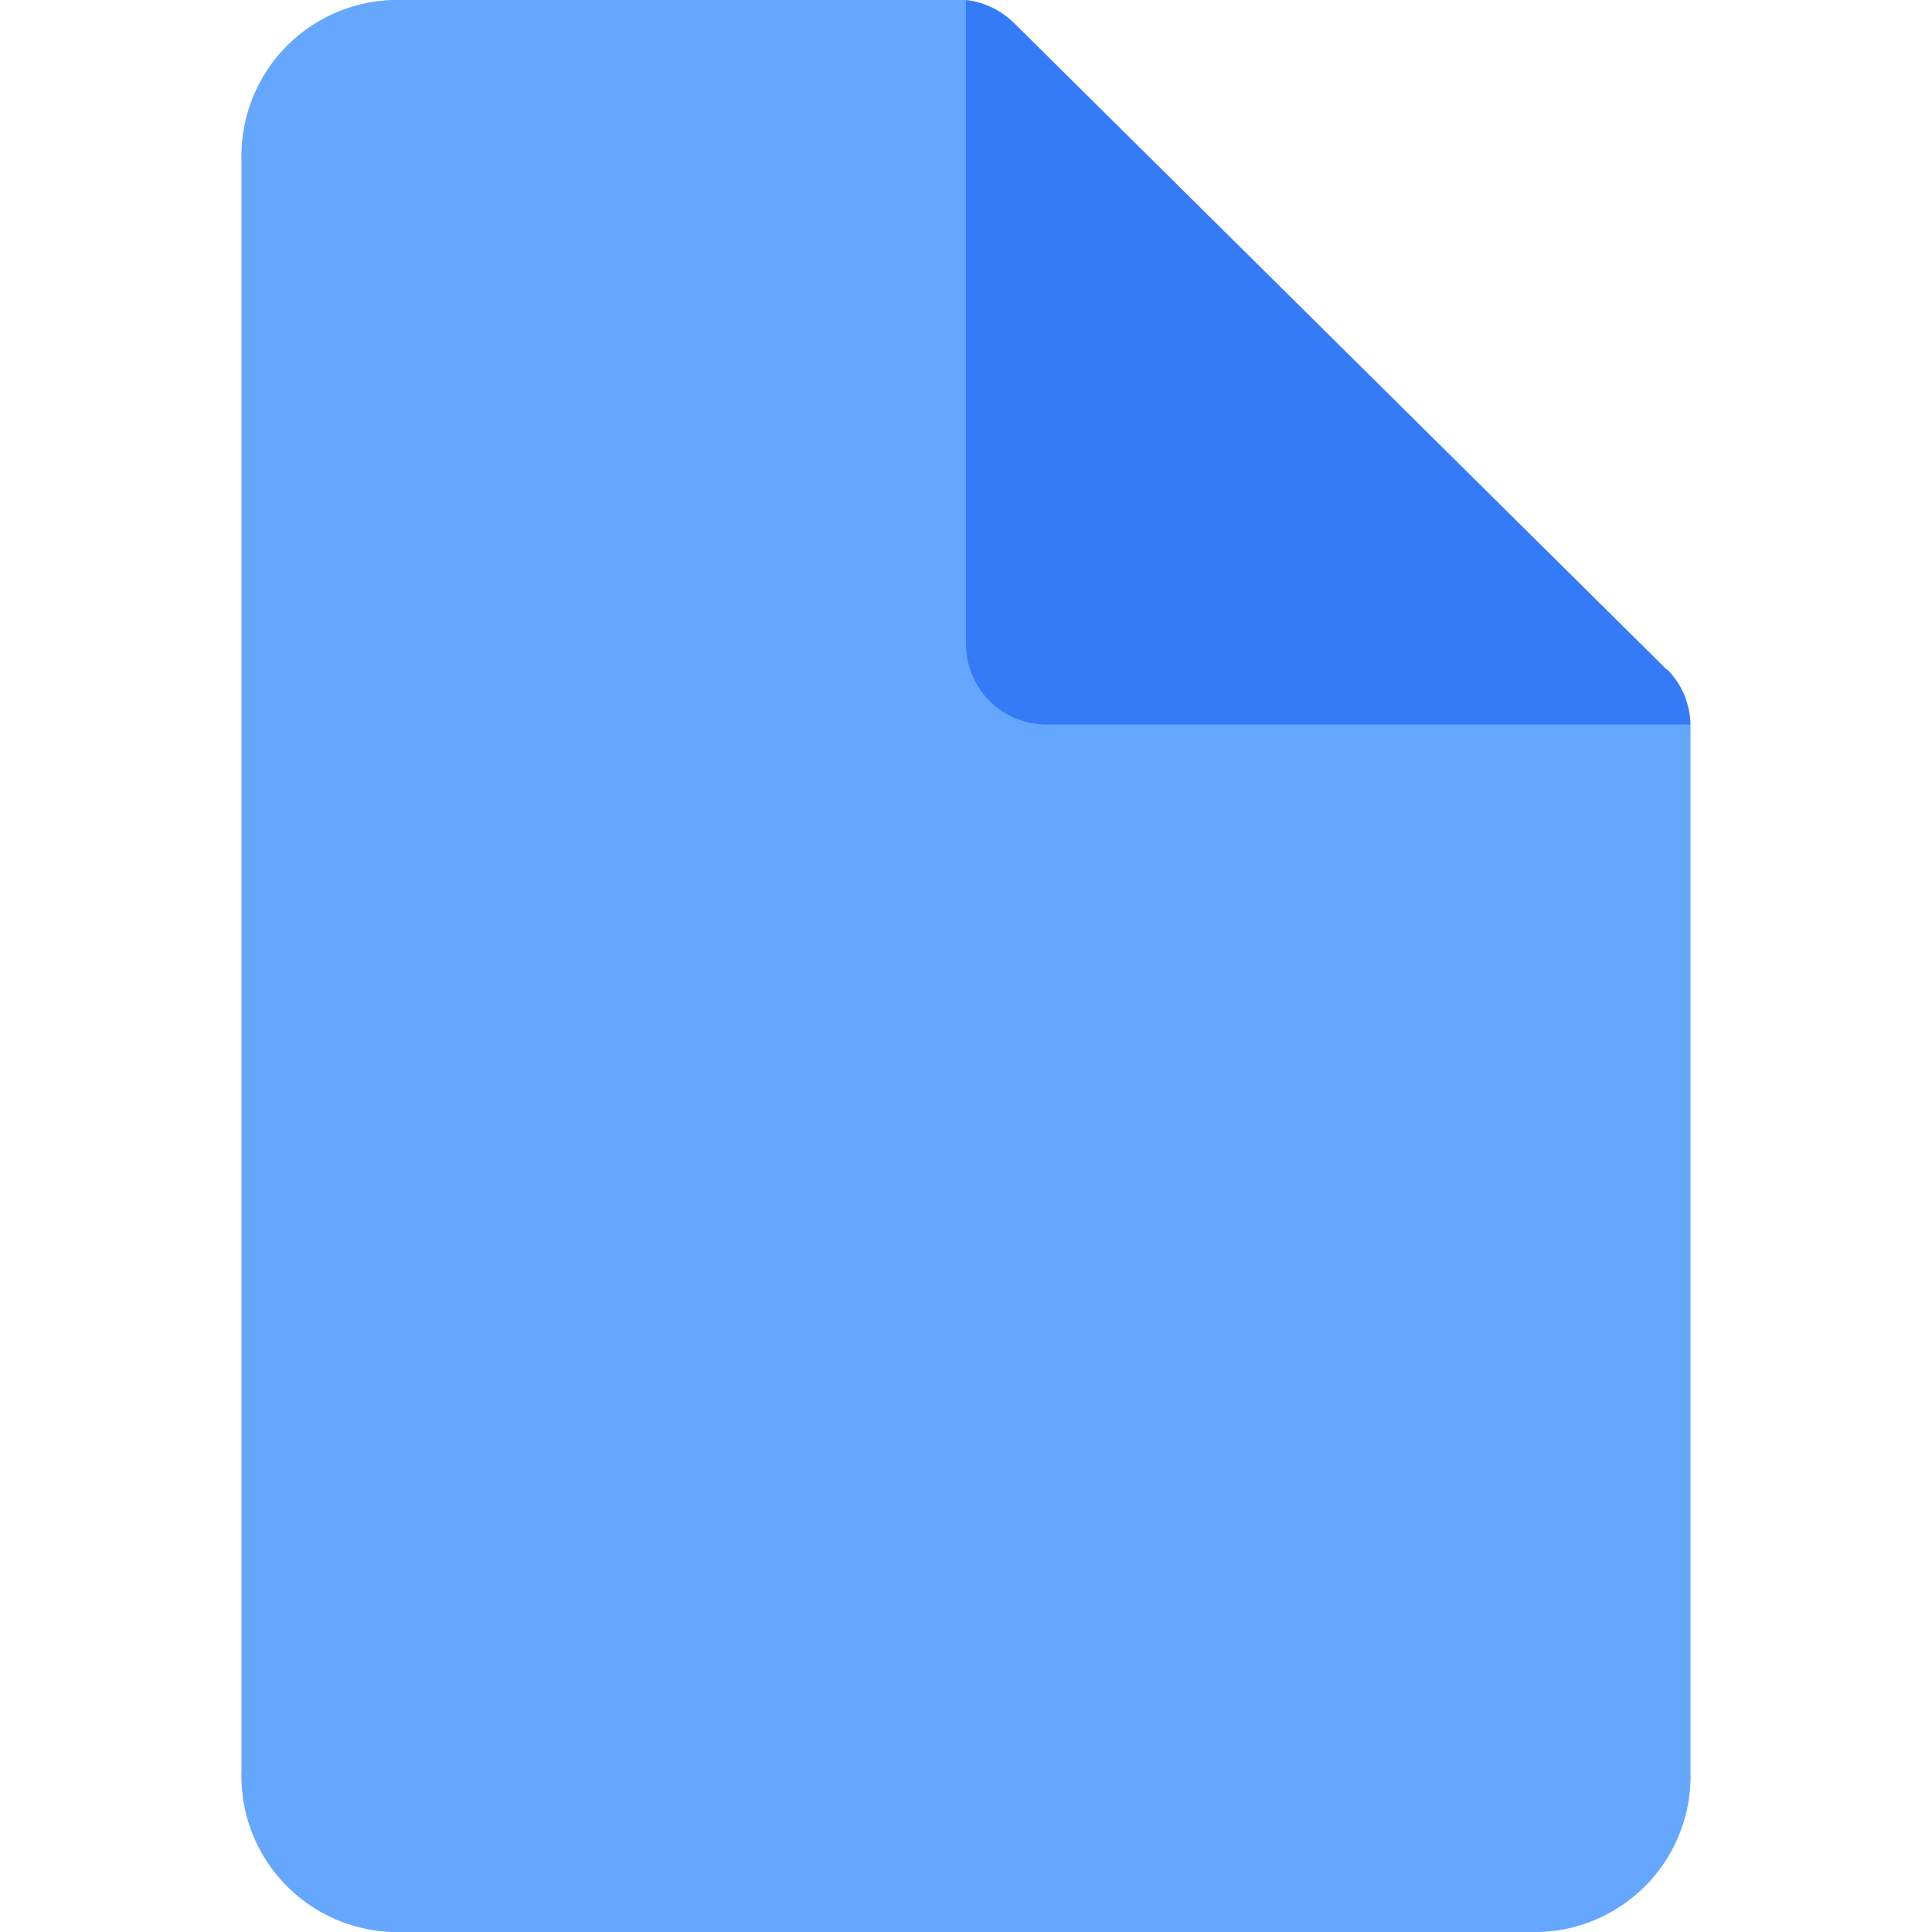 <svg xmlns="http://www.w3.org/2000/svg" width="24" height="24" viewBox="0 0 24 24">
    <path style="fill:none;opacity:.1" d="M0 0h24v24H0z"/>
    <path data-name="Path 83619" d="M18 9v13a1.938 1.938 0 0 1-2 2H2a1.938 1.938 0 0 1-2-2V2a1.939 1.939 0 0 1 2-2h7l9 9" transform="translate(3)" style="fill:#65a7ff"/>
    <path data-name="Path 83620" d="M17.7 8.313 9.6.289A1.018 1.018 0 0 0 9 0v8a1 1 0 0 0 1 1h8a1 1 0 0 0-.292-.687" transform="translate(3)" style="fill:#357bf7"/>
</svg>
